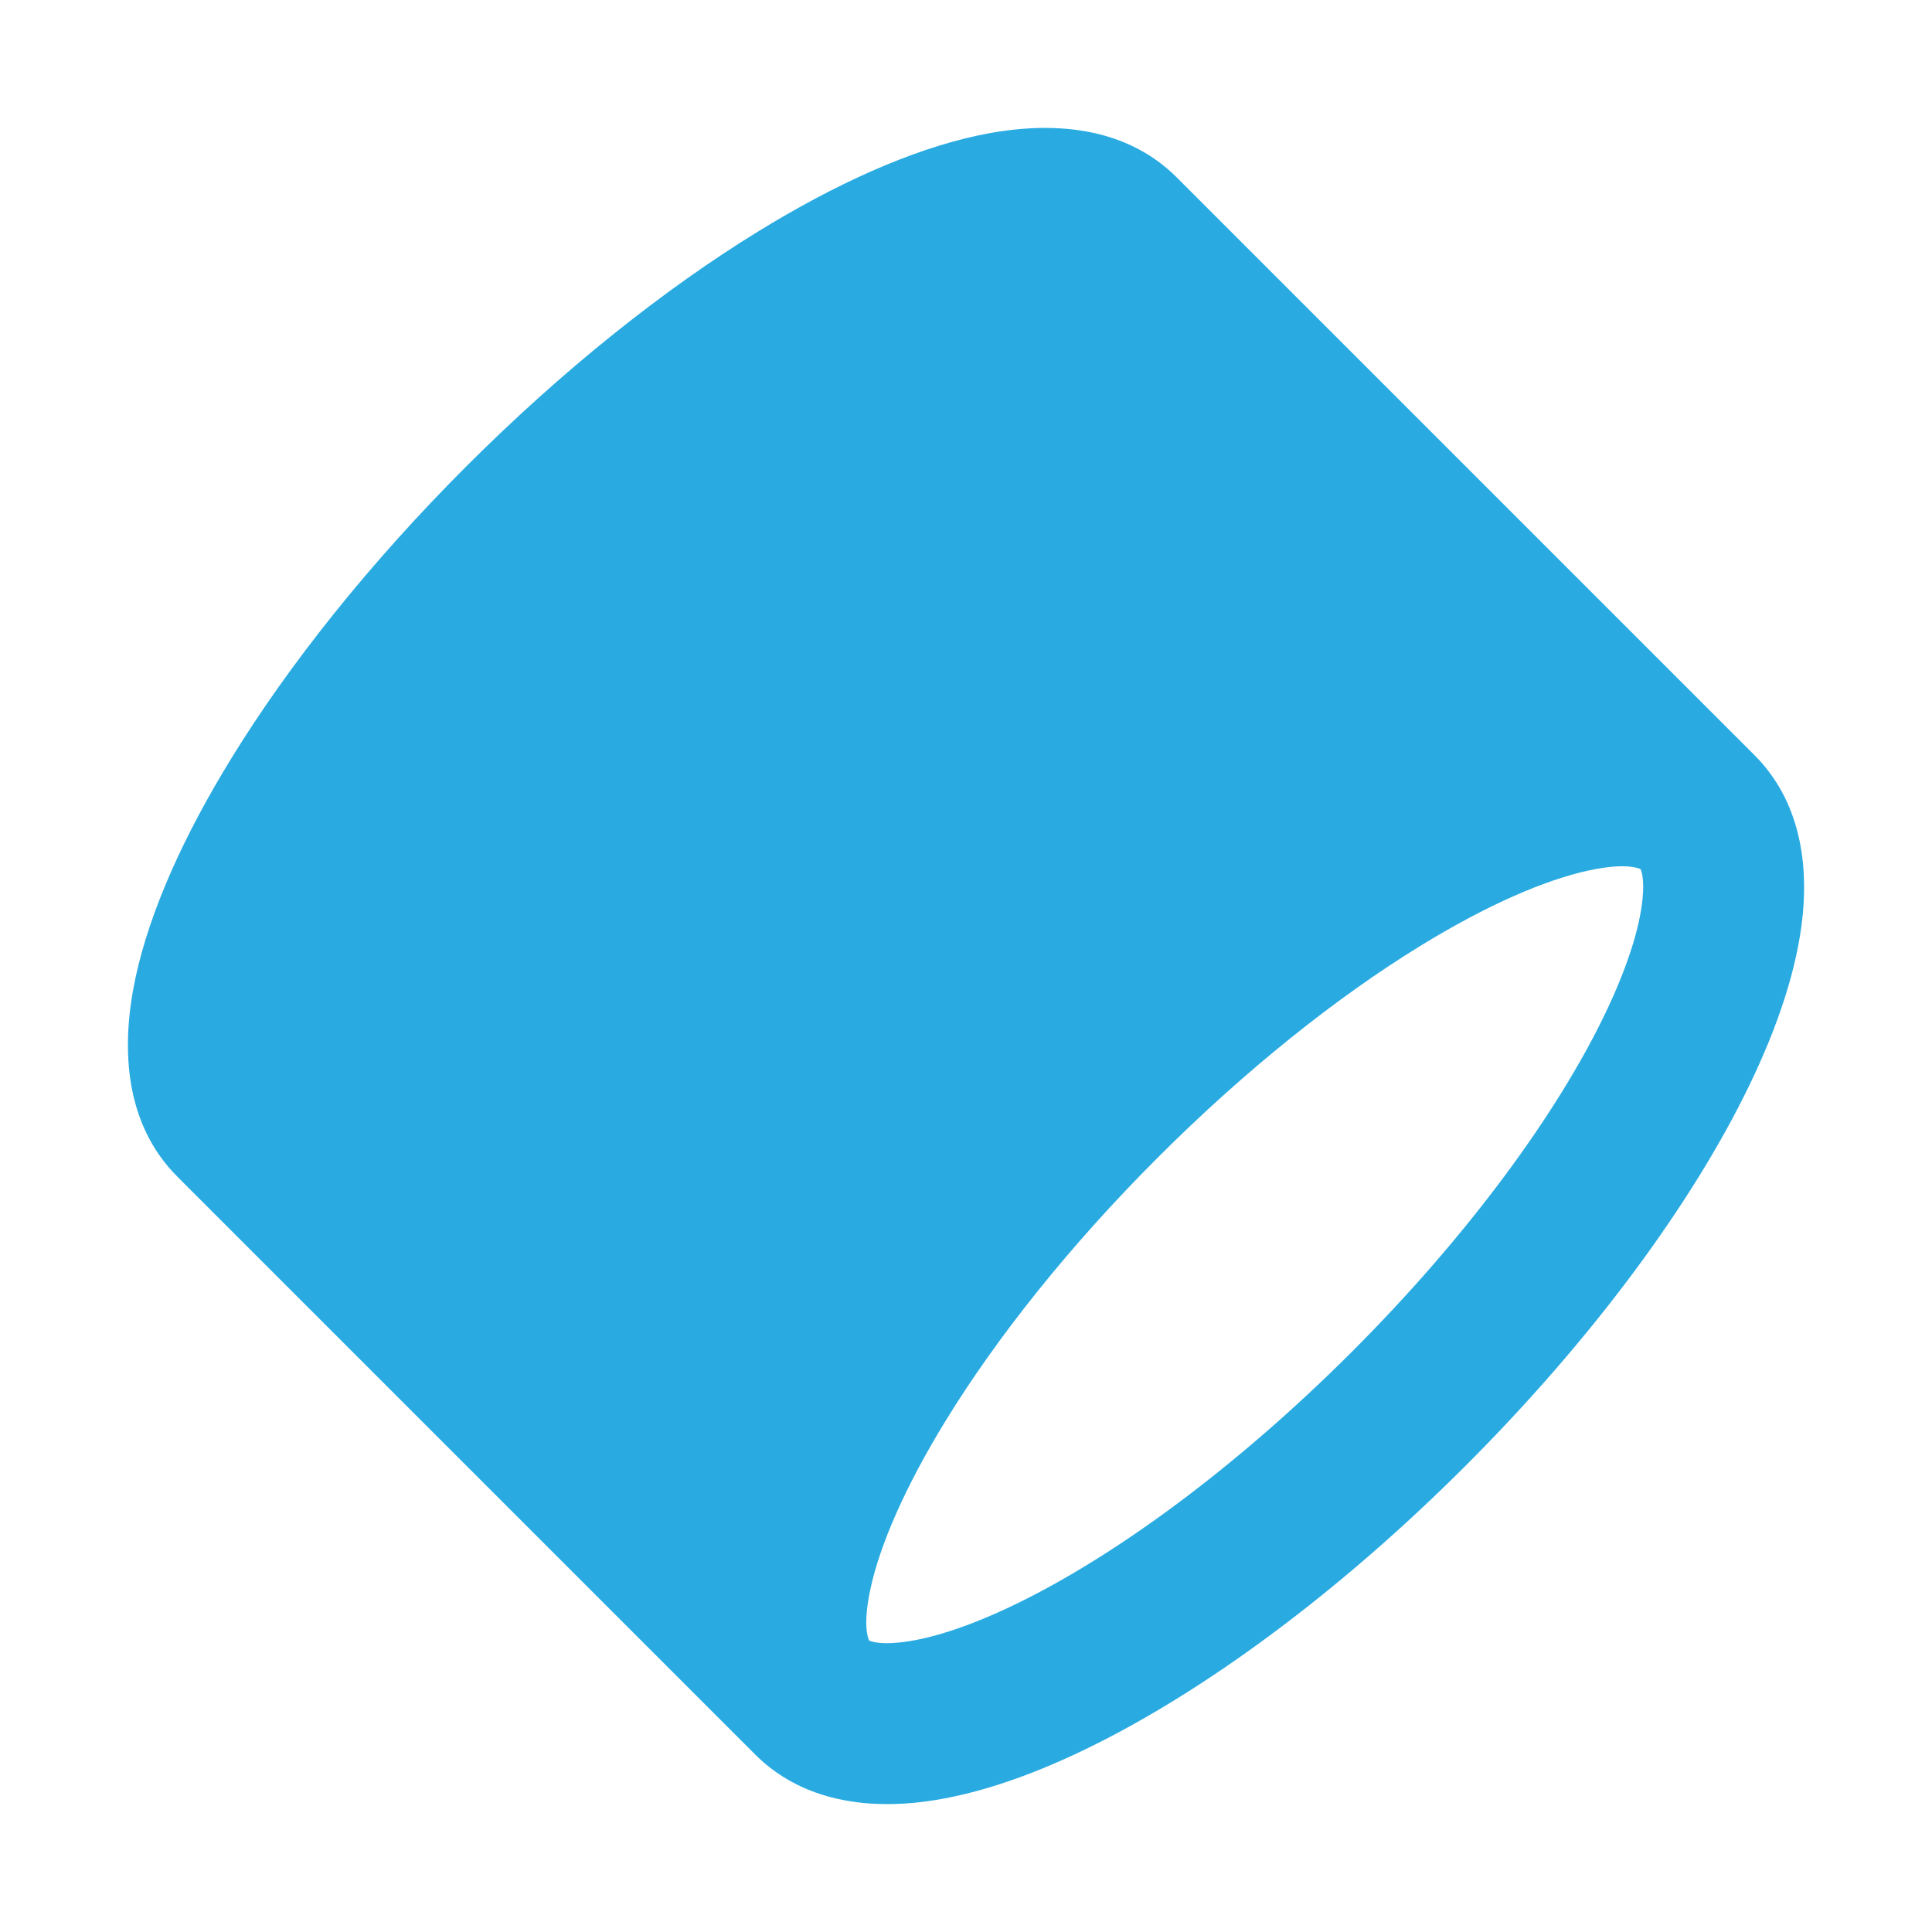 <svg
    fill="none"
    viewBox="0 0 48 48"
    xmlns="http://www.w3.org/2000/svg"
  >
    <path
      clipRule="evenodd"
      d="M39.475 21.626C40.358 21.436 40.686 21.559 40.758 21.593C40.788 21.655 40.855 21.857 40.808 22.334C40.741 23.026 40.45 24.005 39.857 25.23C38.68 27.663 36.508 30.663 33.586 33.586C30.663 36.508 27.663 38.68 25.23 39.857C24.005 40.45 23.026 40.741 22.334 40.808C21.857 40.855 21.655 40.788 21.593 40.758C21.559 40.686 21.436 40.358 21.626 39.475C21.856 38.405 22.469 36.966 23.504 35.282C24.758 33.242 26.55 30.974 28.762 28.762C30.974 26.55 33.242 24.757 35.282 23.504C36.966 22.469 38.405 21.856 39.475 21.626ZM4.412 29.24L18.76 43.588C19.881 44.71 21.403 44.918 22.722 44.789C24.058 44.659 25.515 44.163 26.972 43.458C29.905 42.039 33.262 39.567 36.414 36.414C39.567 33.262 42.039 29.905 43.458 26.972C44.163 25.515 44.659 24.058 44.789 22.722C44.918 21.403 44.71 19.881 43.588 18.76L29.24 4.412C27.853 3.024 25.877 3.026 24.286 3.368C22.608 3.729 20.733 4.584 18.84 5.748C16.498 7.187 13.988 9.184 11.586 11.586C9.184 13.988 7.187 16.498 5.748 18.84C4.584 20.733 3.729 22.608 3.368 24.286C3.026 25.877 3.024 27.853 4.412 29.24Z"
      fill="#29ABE2"
      fillRule="evenodd"
    ></path>
</svg>
